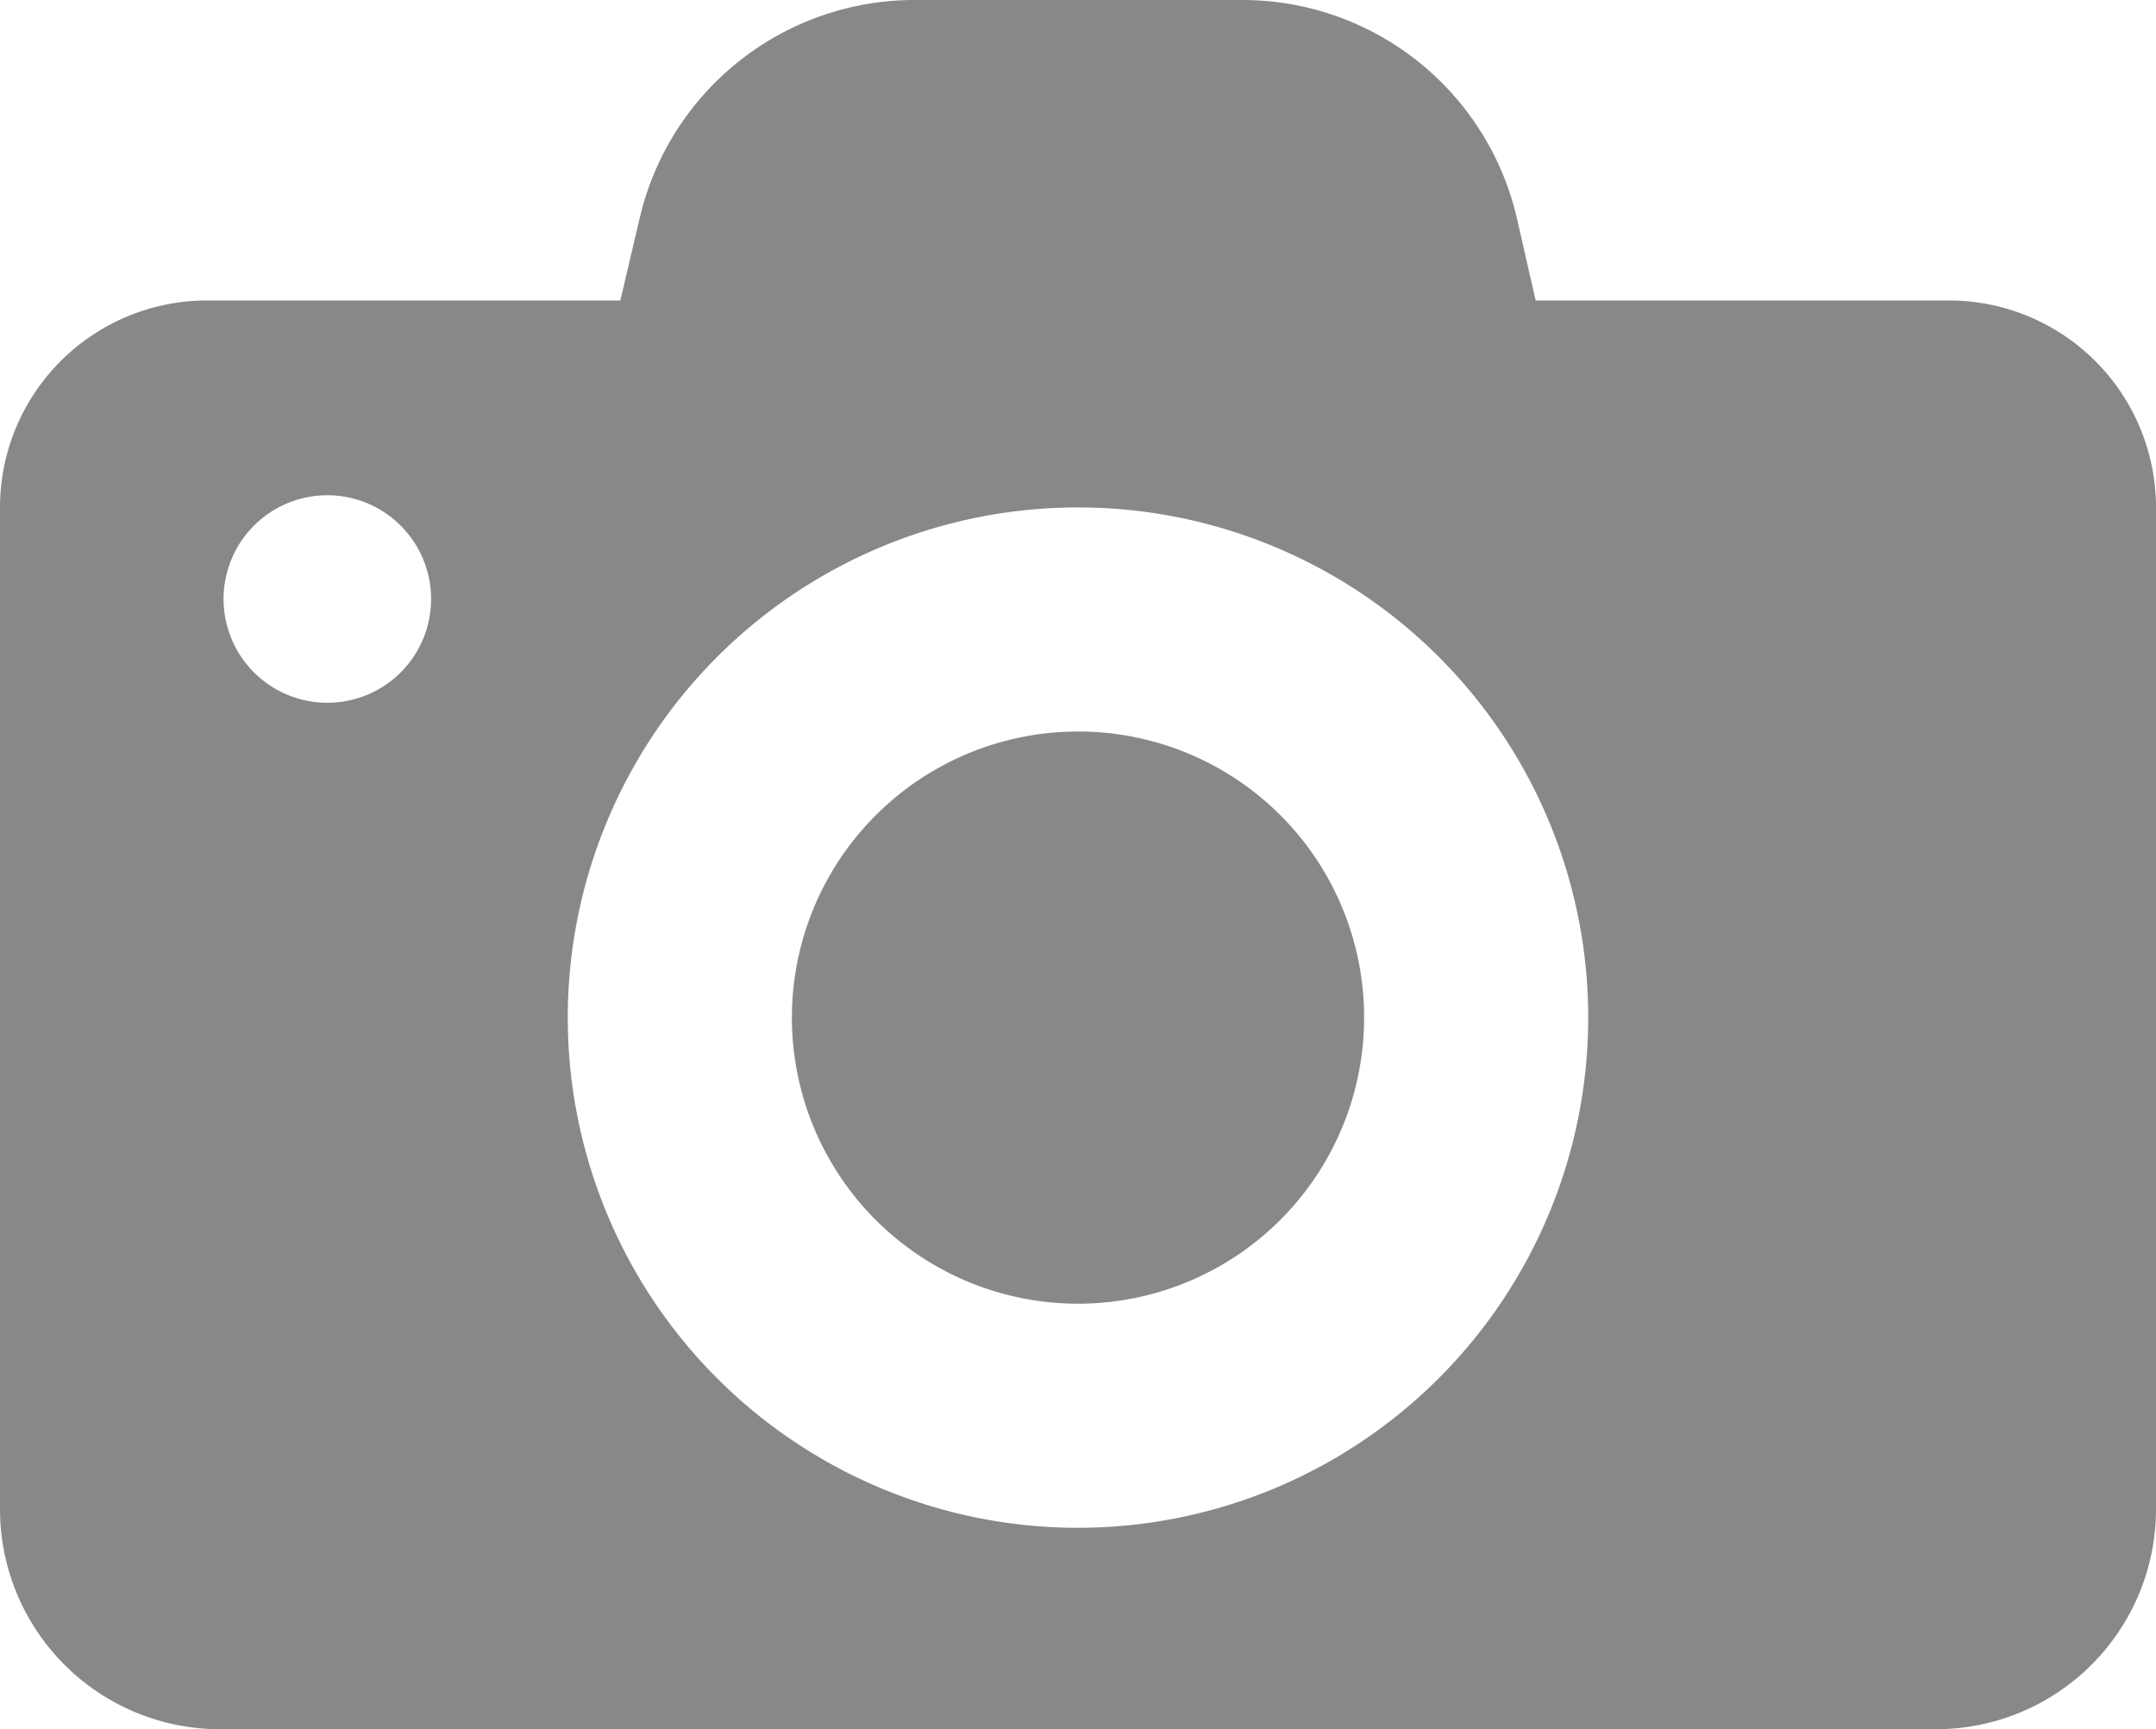 <svg xmlns="http://www.w3.org/2000/svg" width="389.6" height="312.5" viewBox="0 0 389.6 312.5"><g id="Vrstva_2" data-name="Vrstva 2"><g id="Vrstva_1-2" data-name="Vrstva 1"><g id="Vrstva_2-2" data-name="Vrstva 2"><g id="Vrstva_1-2-2" data-name="Vrstva 1-2"><path d="M246.5,183.9a51.7,51.7,0,1,1-51.7-51.7h0a51.64,51.64,0,0,1,51.7,51.58ZM352.2,54.3a37.42,37.42,0,0,1,37.4,37.4v181a39.78,39.78,0,0,1-39.76,39.8H39.8A39.78,39.78,0,0,1,0,272.74V91.7A37.42,37.42,0,0,1,37.4,54.3h74.7l3.5-14.9A51,51,0,0,1,165.2,0h59.3a50.91,50.91,0,0,1,49.6,39.4l3.4,14.9Zm-274.3,54A18.75,18.75,0,1,0,59.1,127a18.74,18.74,0,0,0,18.8-18.7v0ZM287,183.9a92.2,92.2,0,1,0-92.2,92.2h0A92.24,92.24,0,0,0,287,183.9Z" style="fill:#888"/></g></g></g></g></svg>